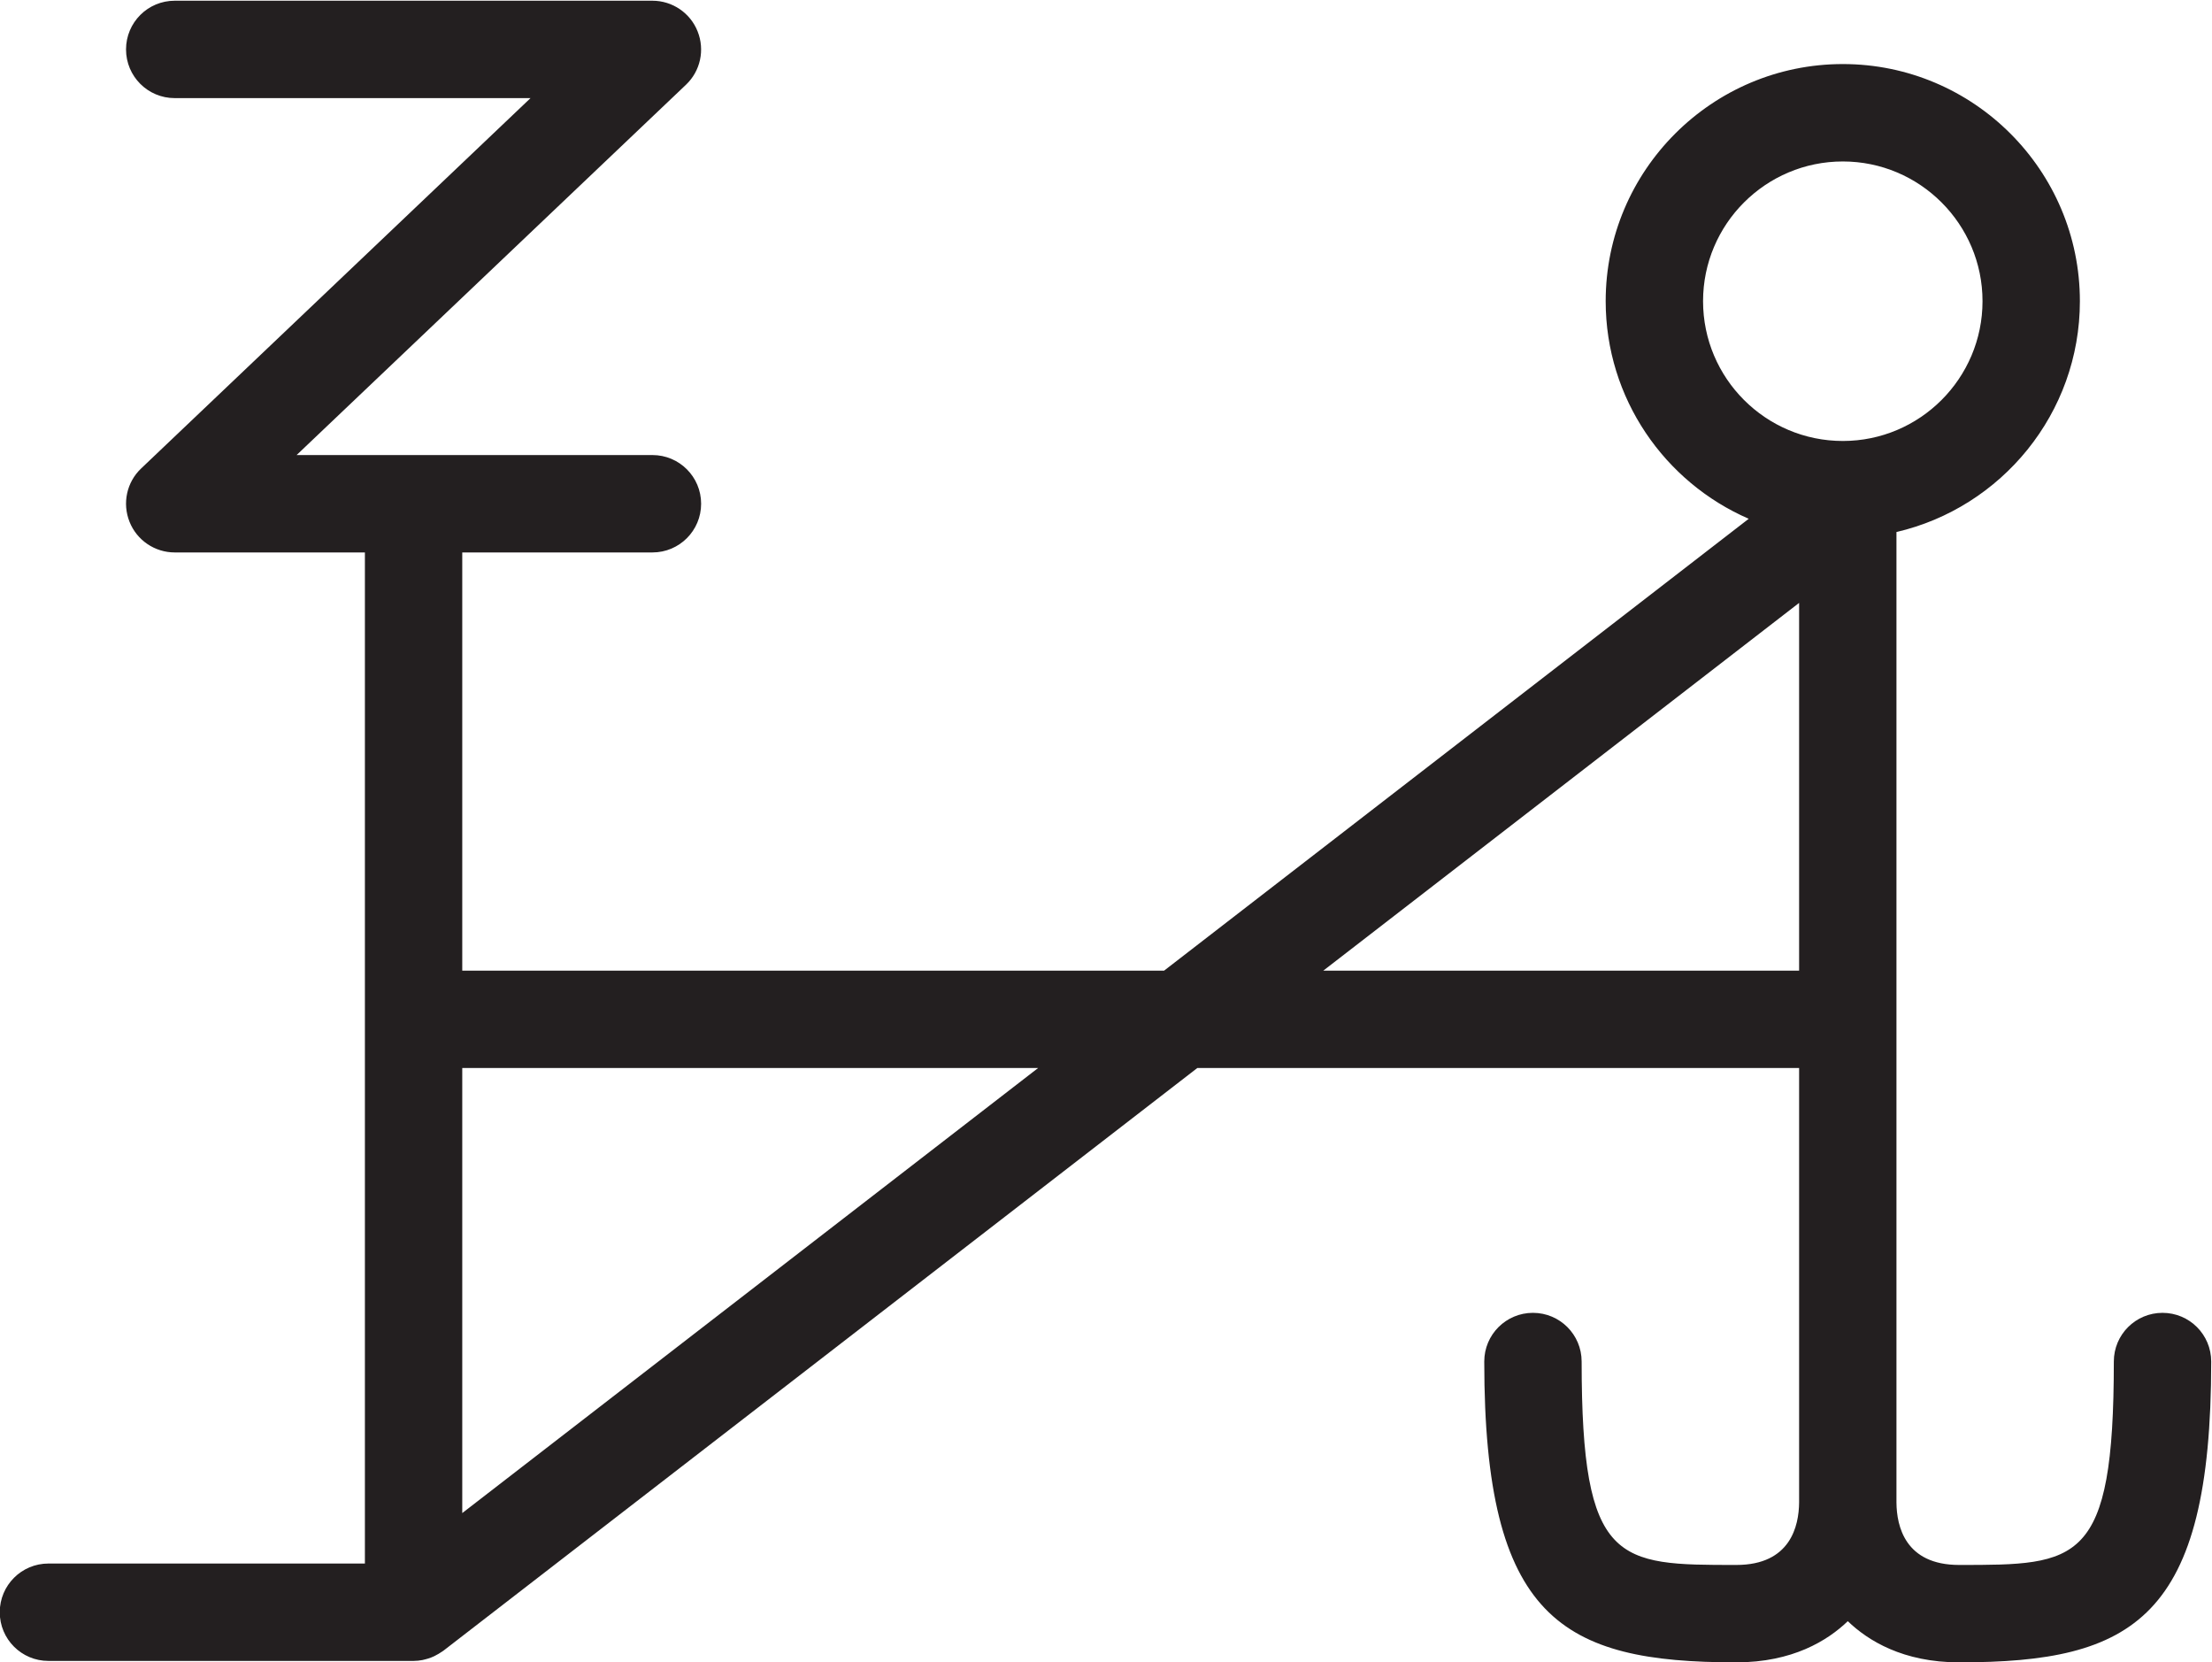 <?xml version="1.0" encoding="UTF-8"?>
<svg xmlns:foaf="http://xmlns.com/foaf/0.1/" xmlns:svg="http://www.w3.org/2000/svg"
     xmlns:dc="http://purl.org/dc/elements/1.1/"
     xmlns:crm="http://www.cidoc-crm.org/cidoc-crm/"
     xmlns="http://www.w3.org/2000/svg"
     xmlns:sodipodi="http://sodipodi.sourceforge.net/DTD/sodipodi-0.dtd"
     xmlns:cc="http://creativecommons.org/ns#"
     xmlns:inkscape="http://www.inkscape.org/namespaces/inkscape"
     xmlns:nmo="http://nomisma.org/ontology#"
     xmlns:rdf="http://www.w3.org/1999/02/22-rdf-syntax-ns#"
     viewBox="0 0 144.561 108.597"
     height="108.597"
     width="144.561"
     xml:space="preserve"
     id="svg2"
     version="1.1"
     sodipodi:docname="pg_0036.svg"
     inkscape:version="0.92.3 (2405546, 2018-03-11)"><sodipodi:namedview pagecolor="#ffffff" bordercolor="#666666" borderopacity="1"
                       objecttolerance="10"
                       gridtolerance="10"
                       guidetolerance="10"
                       inkscape:pageopacity="0"
                       inkscape:pageshadow="2"
                       inkscape:window-width="614"
                       inkscape:window-height="450"
                       id="namedview12"
                       showgrid="false"
                       inkscape:zoom="0.88500003"
                       inkscape:cx="73.912663"
                       inkscape:cy="54.29841"
                       inkscape:window-x="83"
                       inkscape:window-y="27"
                       inkscape:window-maximized="0"
                       inkscape:current-layer="svg2"/><defs id="defs6"><clipPath id="clipPath18" clipPathUnits="userSpaceOnUse"><path id="path16" d="M 0,200 H 200 V 0 H 0 Z" inkscape:connector-curvature="0"/></clipPath></defs><g transform="matrix(1.333,0,0,-1.333,-59.421,187.632)" id="g10"><g id="g12"><g clip-path="url(#clipPath18)" id="g14"><g transform="translate(95.472,88.408)" id="g20"><path id="path22" style="fill:#231f20;fill-opacity:1;fill-rule:nonzero;stroke:none"
                     d="M 0,0 -28.232,-21.815 V 0 Z M 37.31,22.799 V 4.774 H 13.983 Z m -4.709,14.79 c 0,3.776 3.072,6.848 6.853,6.848 3.776,0 6.848,-3.072 6.848,-6.848 0,-3.781 -3.072,-6.853 -6.848,-6.853 -3.781,0 -6.853,3.072 -6.853,6.853 m -62.636,-66.571 c 0.09,0.023 0.179,0.049 0.267,0.083 0.057,0.021 0.111,0.045 0.165,0.071 0.073,0.035 0.145,0.074 0.215,0.117 0.057,0.034 0.113,0.069 0.167,0.107 0.02,0.015 0.042,0.025 0.062,0.041 L 7.805,0 H 37.31 v -21.249 c 0,-0.01 0,-0.031 0,-0.047 -0.01,-1.147 -0.42,-3.062 -3.077,-3.062 -5.827,0 -7.585,0 -7.585,9.971 0,1.32 -1.068,2.387 -2.387,2.387 -1.319,0 -2.387,-1.067 -2.387,-2.387 0,-12.615 3.814,-14.745 12.359,-14.745 2.751,0 4.473,1.066 5.464,2.018 0.99,-0.952 2.708,-2.018 5.459,-2.018 8.545,0 12.358,2.13 12.358,14.745 0,1.32 -1.067,2.387 -2.387,2.387 -1.319,0 -2.387,-1.067 -2.387,-2.387 0,-9.971 -1.757,-9.971 -7.584,-9.971 -2.653,0 -3.063,1.91 -3.073,3.057 0,0.018 0.001,0.041 0,0.052 v 47.522 c 5.146,1.197 8.993,5.811 8.993,11.316 0,6.41 -5.212,11.622 -11.622,11.622 -6.41,0 -11.627,-5.212 -11.627,-11.622 0,-4.771 2.892,-8.877 7.013,-10.667 L 6.178,4.774 h -34.41 v 20.498 h 9.324 c 1.319,0 2.387,1.068 2.387,2.387 0,1.319 -1.068,2.387 -2.387,2.387 h -17.445 l 19.091,18.153 c 0.708,0.672 0.932,1.707 0.568,2.616 -0.358,0.904 -1.24,1.501 -2.214,1.501 h -23.421 c -1.32,0 -2.387,-1.068 -2.387,-2.387 0,-1.32 1.067,-2.387 2.387,-2.387 h 17.444 l -19.09,-18.153 c -0.709,-0.672 -0.932,-1.707 -0.569,-2.616 0.359,-0.904 1.24,-1.501 2.215,-1.501 h 9.324 v -49.56 H -48.52 c -1.32,0 -2.387,-1.068 -2.387,-2.387 0,-1.32 1.067,-2.387 2.387,-2.387 h 17.901 c 0.147,0 0.293,0.017 0.437,0.044 0.051,0.009 0.098,0.024 0.147,0.036"
                     inkscape:connector-curvature="0"/></g></g></g></g></svg>